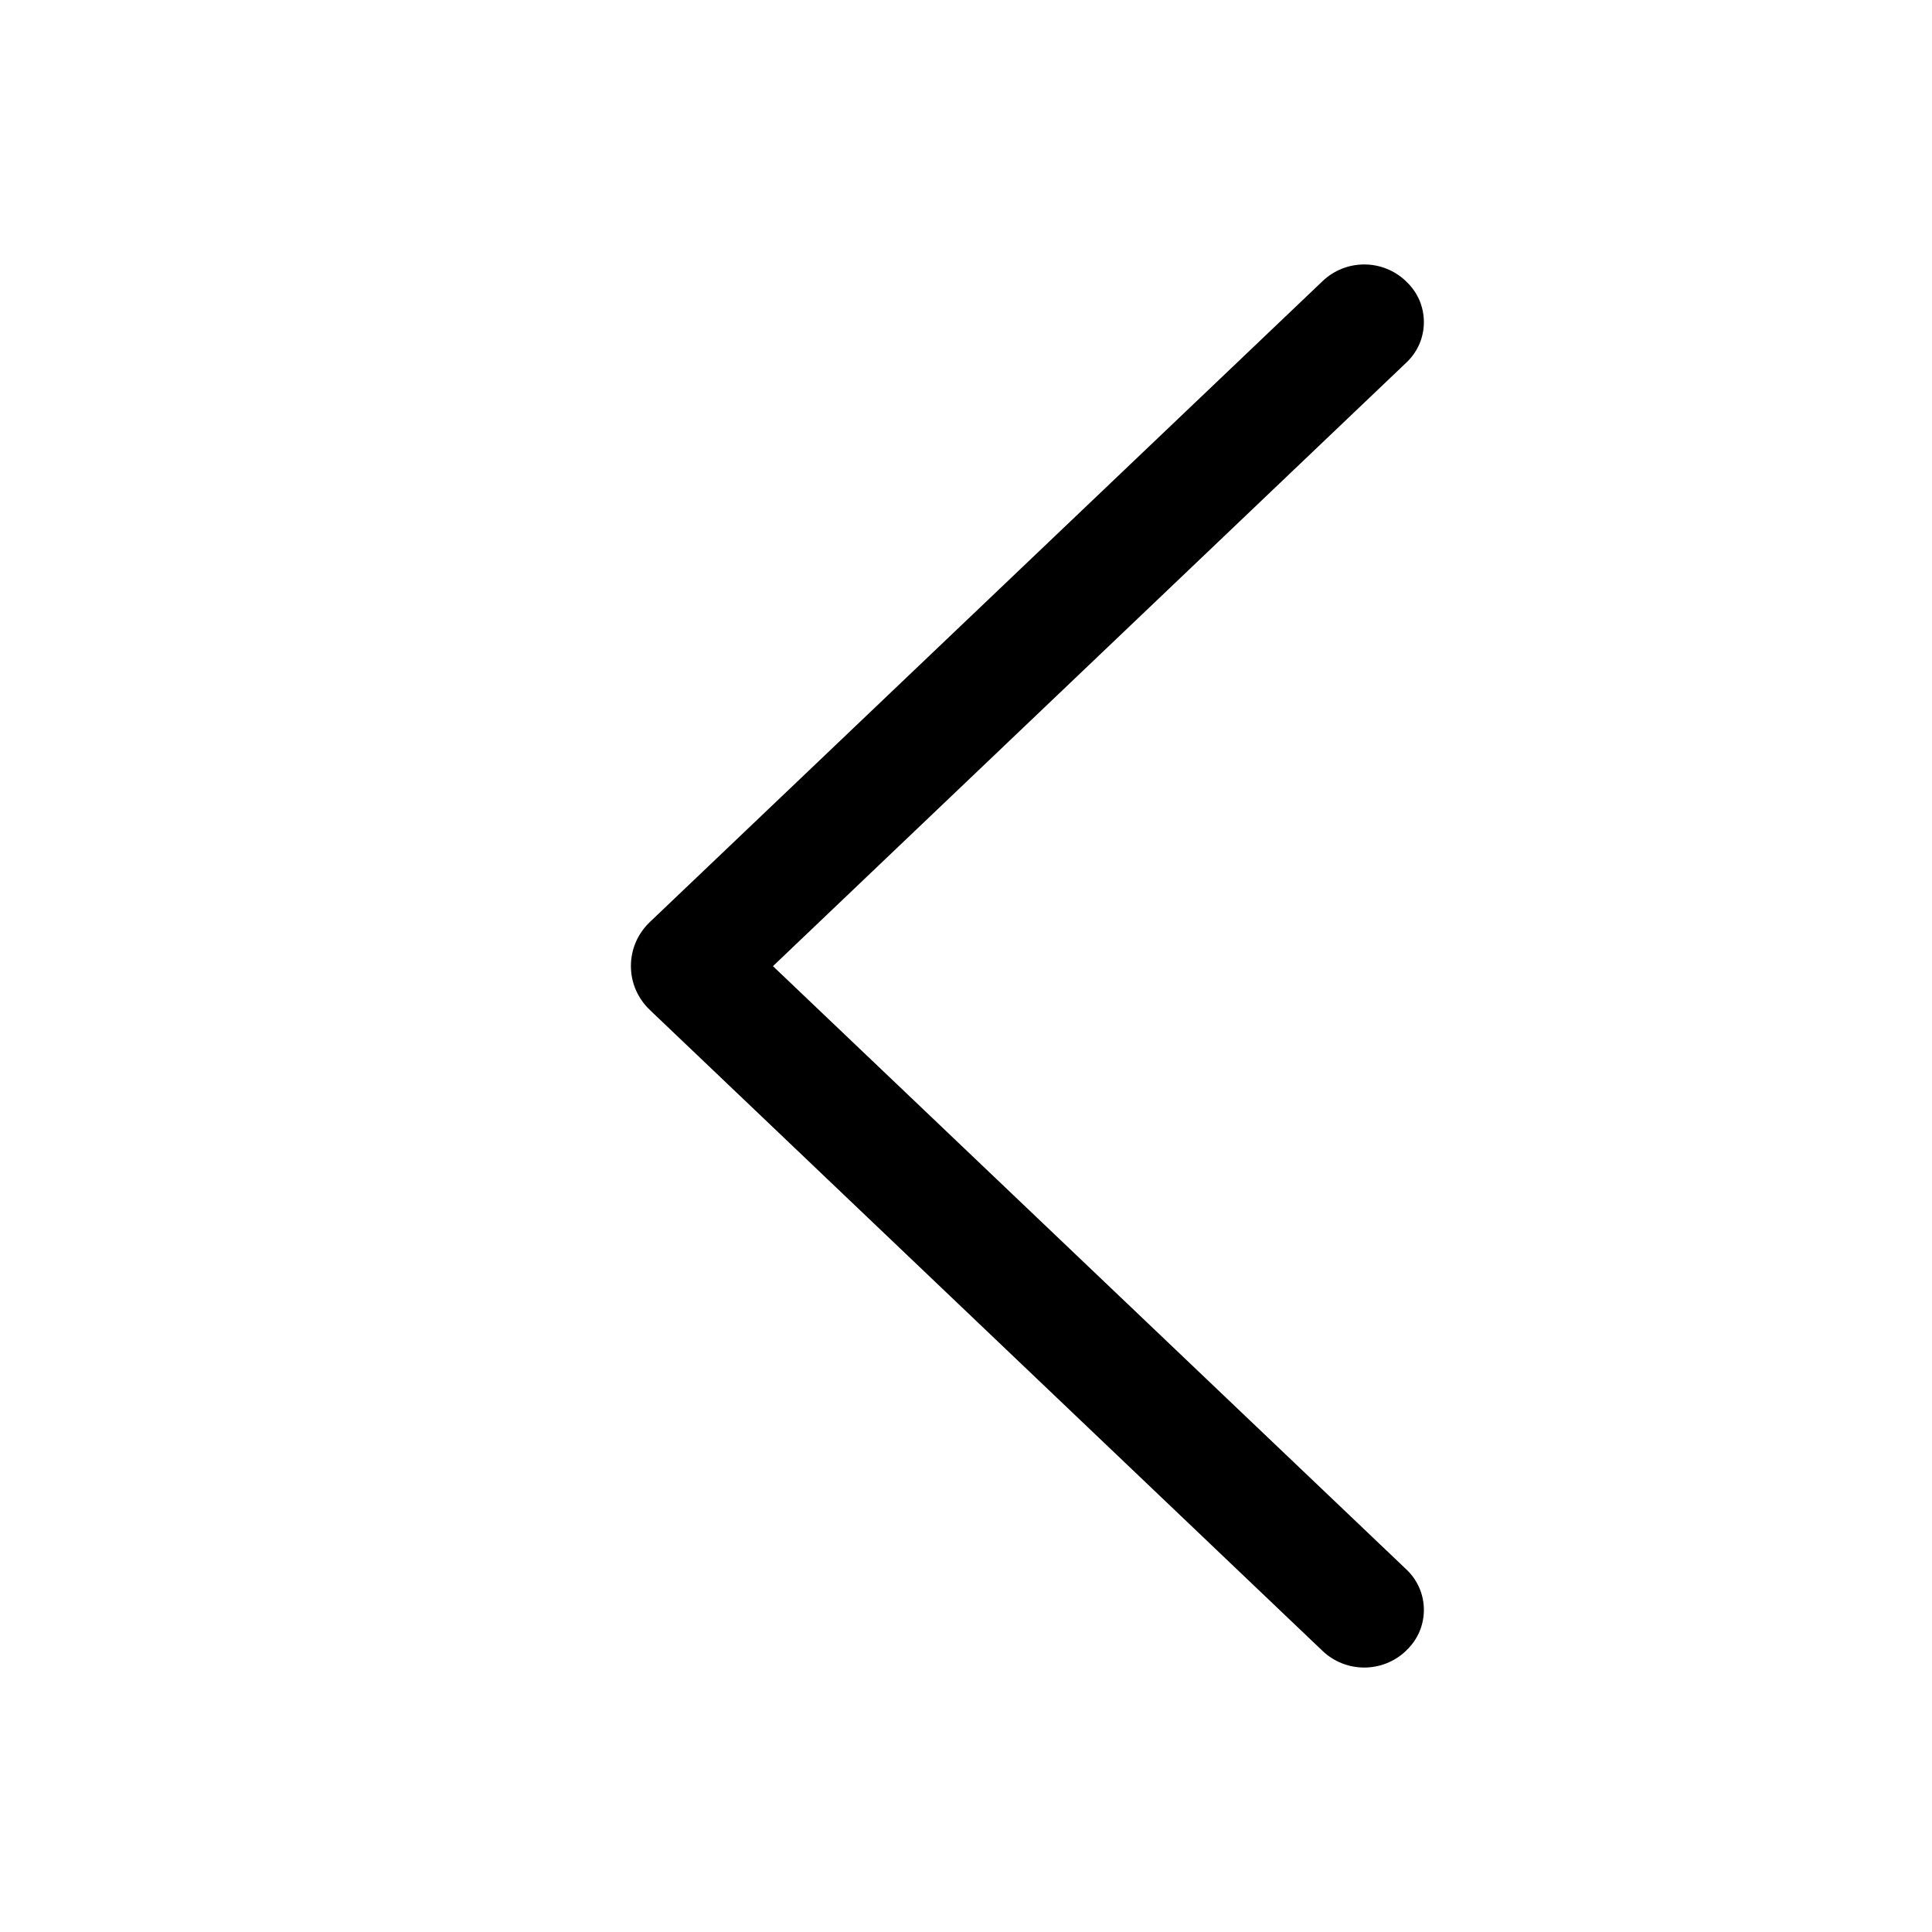 <svg width="25" height="25" viewBox="0 0 25 25" fill="none" xmlns="http://www.w3.org/2000/svg">
<path d="M8.406 11.934L17.114 3.638C17.259 3.499 17.452 3.422 17.653 3.422C17.854 3.422 18.047 3.499 18.192 3.638L18.201 3.647C18.272 3.714 18.328 3.795 18.367 3.884C18.405 3.974 18.425 4.071 18.425 4.168C18.425 4.265 18.405 4.362 18.367 4.452C18.328 4.541 18.272 4.622 18.201 4.689L10.002 12.502L18.201 20.311C18.272 20.378 18.328 20.459 18.367 20.549C18.405 20.638 18.425 20.735 18.425 20.832C18.425 20.93 18.405 21.026 18.367 21.116C18.328 21.205 18.272 21.286 18.201 21.353L18.192 21.363C18.047 21.501 17.854 21.578 17.653 21.578C17.452 21.578 17.259 21.501 17.114 21.363L8.406 13.066C8.33 12.993 8.269 12.905 8.227 12.808C8.185 12.71 8.164 12.606 8.164 12.5C8.164 12.394 8.185 12.29 8.227 12.192C8.269 12.095 8.33 12.007 8.406 11.934Z" fill="black"/>
</svg>
